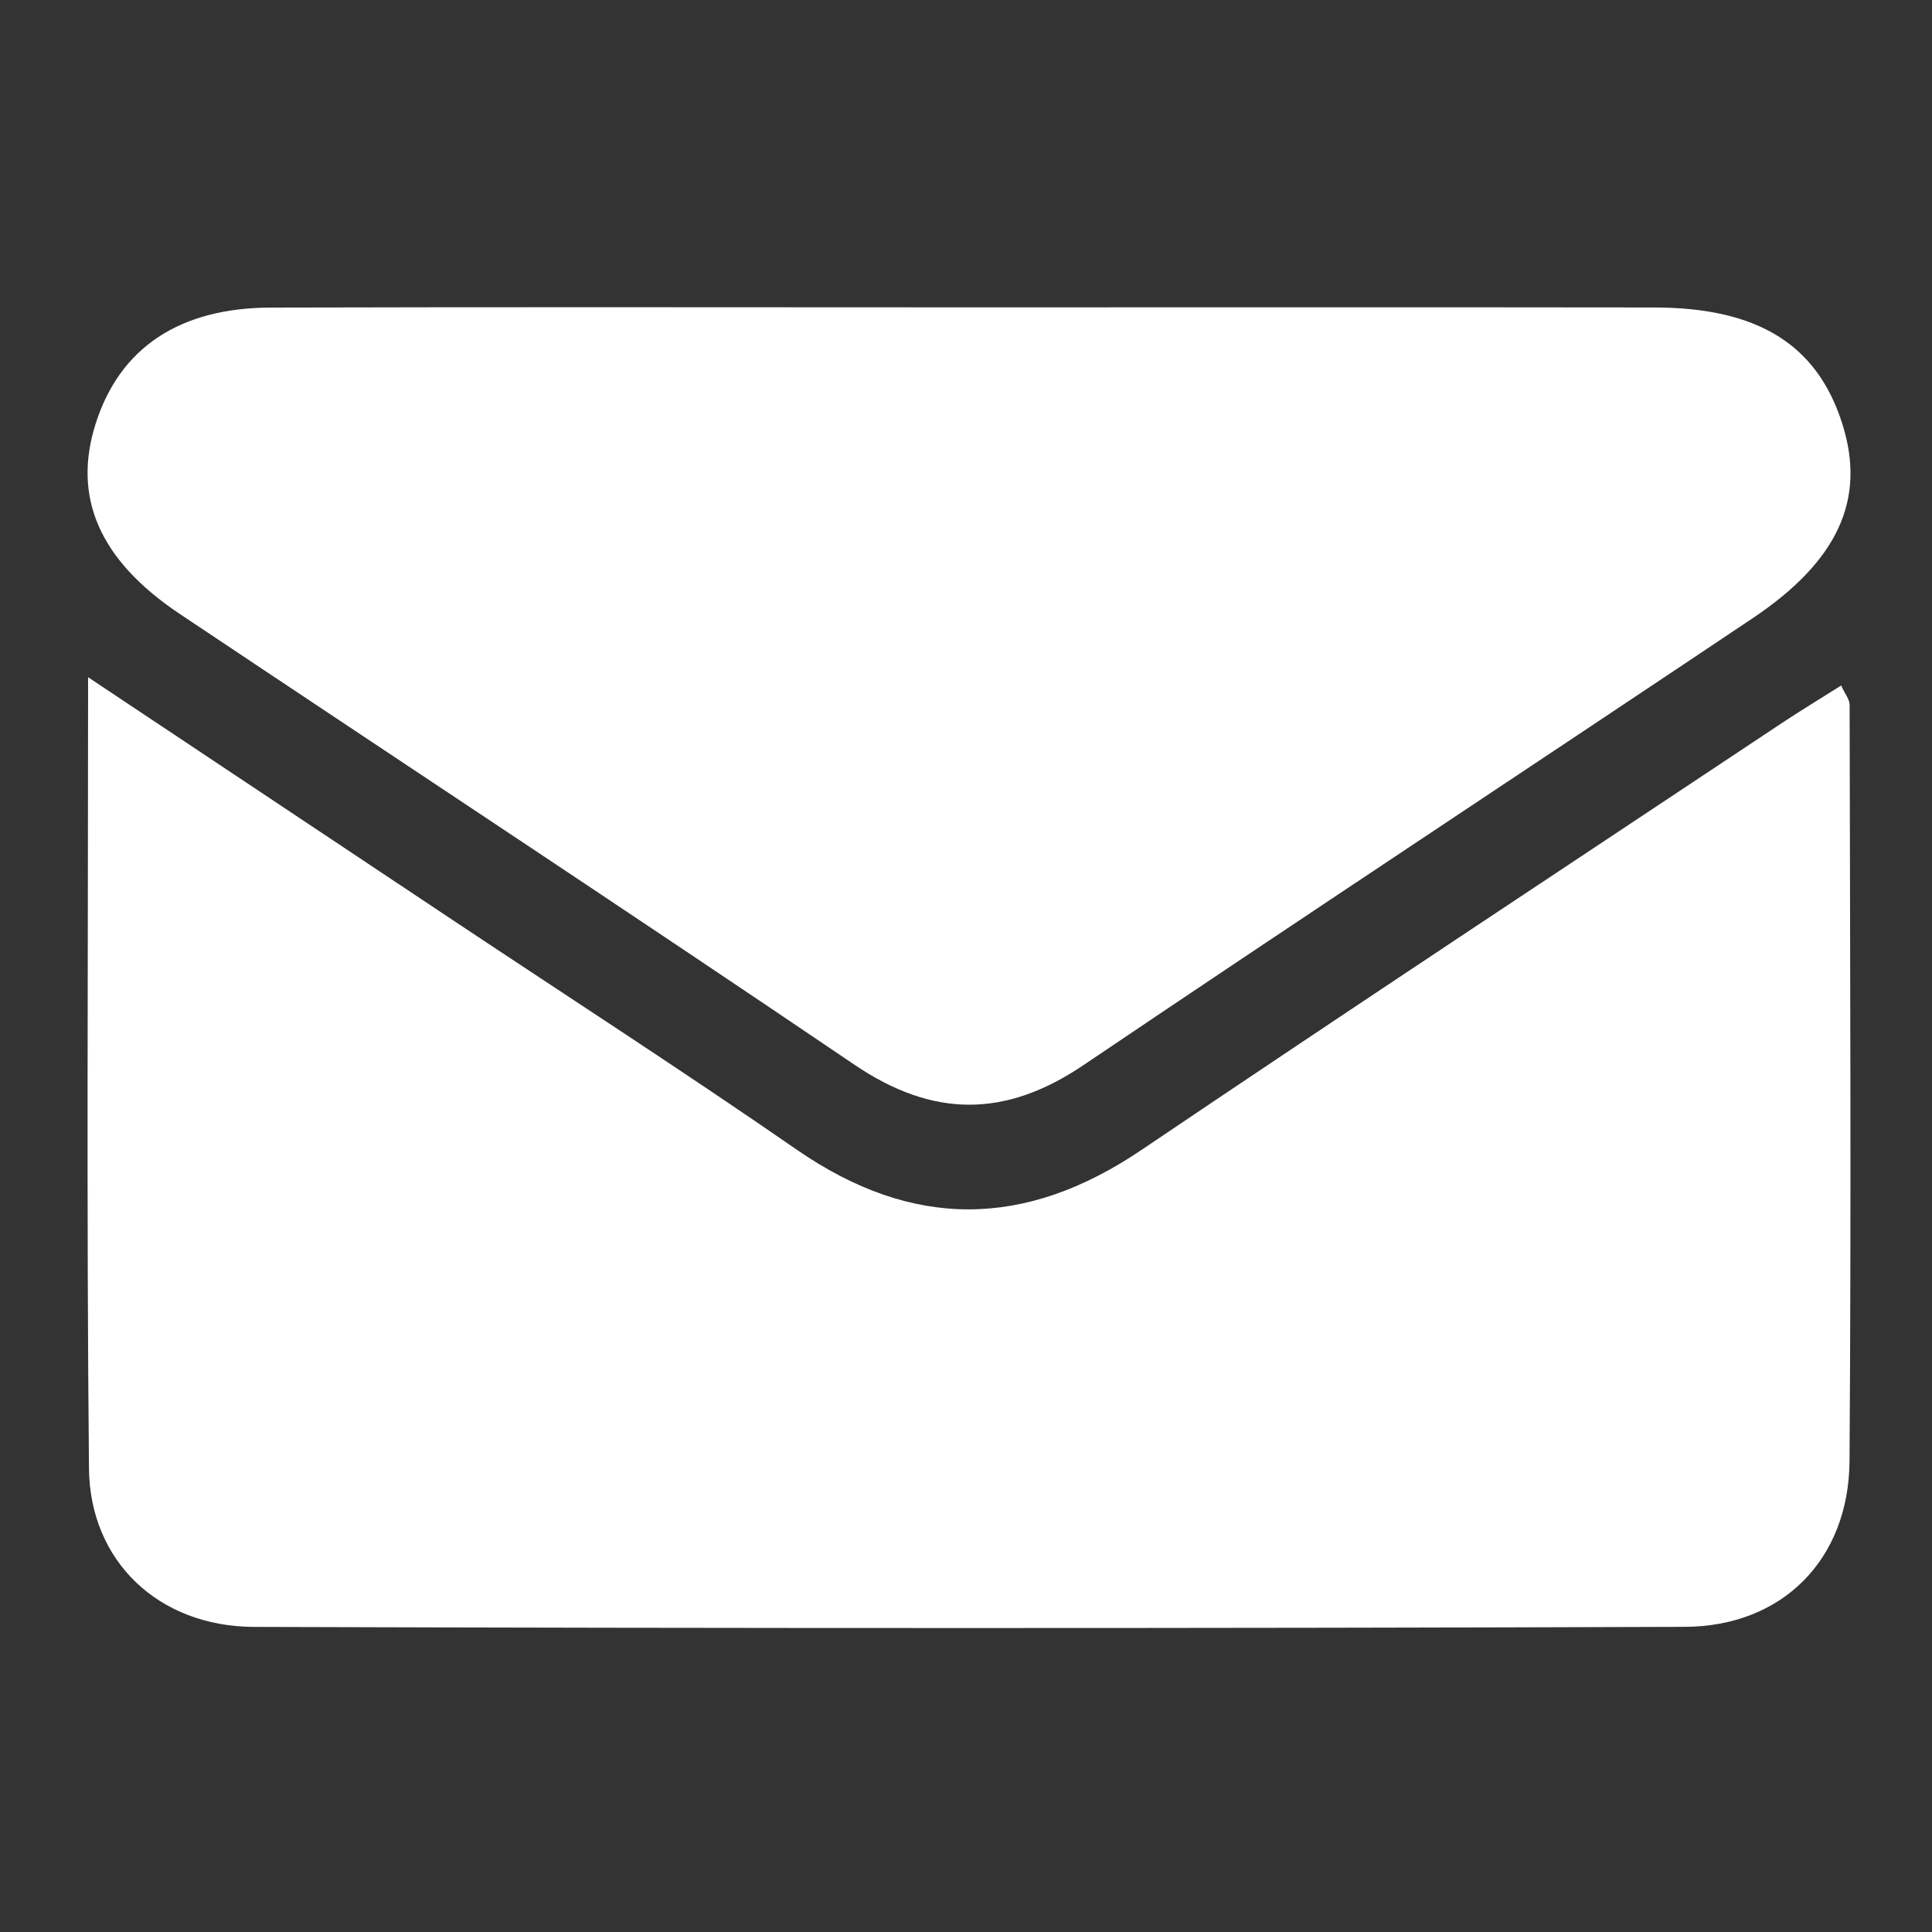 <?xml version="1.0" encoding="utf-8"?>
<!-- Generator: Adobe Illustrator 26.0.3, SVG Export Plug-In . SVG Version: 6.00 Build 0)  -->
<svg version="1.1" id="Layer_1" xmlns="http://www.w3.org/2000/svg" xmlns:xlink="http://www.w3.org/1999/xlink" x="0px" y="0px"
	 viewBox="0 0 375 375" style="enable-background:new 0 0 375 375;" xml:space="preserve">
<rect x="0" y="0" width="375" height="375" fill="#333333" stroke="none"/>
<style type="text/css">
	.st0{fill:#FFFFFF;}
</style>
<path class="st0" d="M17.1,131.45c25.23,16.81,48.09,32.04,70.96,47.26c22.21,14.78,44.63,29.26,66.57,44.43
	c22.48,15.55,44.3,15.34,66.86,0.11c41.27-27.86,82.84-55.28,124.3-82.86c3.64-2.42,7.39-4.69,11.57-7.33
	c0.75,1.64,1.65,2.7,1.65,3.77c0.08,48.93,0.33,97.86-0.02,146.79c-0.14,19.01-12.97,32.09-32.02,32.15
	c-92.56,0.31-185.12,0.3-277.68,0.01c-18.52-0.06-31.85-12.76-32.02-30.74C16.78,234.82,17.1,184.59,17.1,131.45z"/>
<path class="st0" d="M188.84,59.66c44.09,0,88.17-0.04,132.26,0.02c20.17,0.03,31.66,7.24,36.51,22.64
	c4.59,14.57-0.78,26.55-17.51,37.74c-43.25,28.96-86.72,57.6-129.86,86.72c-15.17,10.24-29.2,10.18-44.41-0.13
	c-43.46-29.45-87.32-58.33-130.97-87.51c-15.59-10.42-20.85-22.66-16.27-36.98c4.67-14.59,16.15-22.41,33.98-22.46
	C98,59.57,143.42,59.66,188.84,59.66z"/>
</svg>
